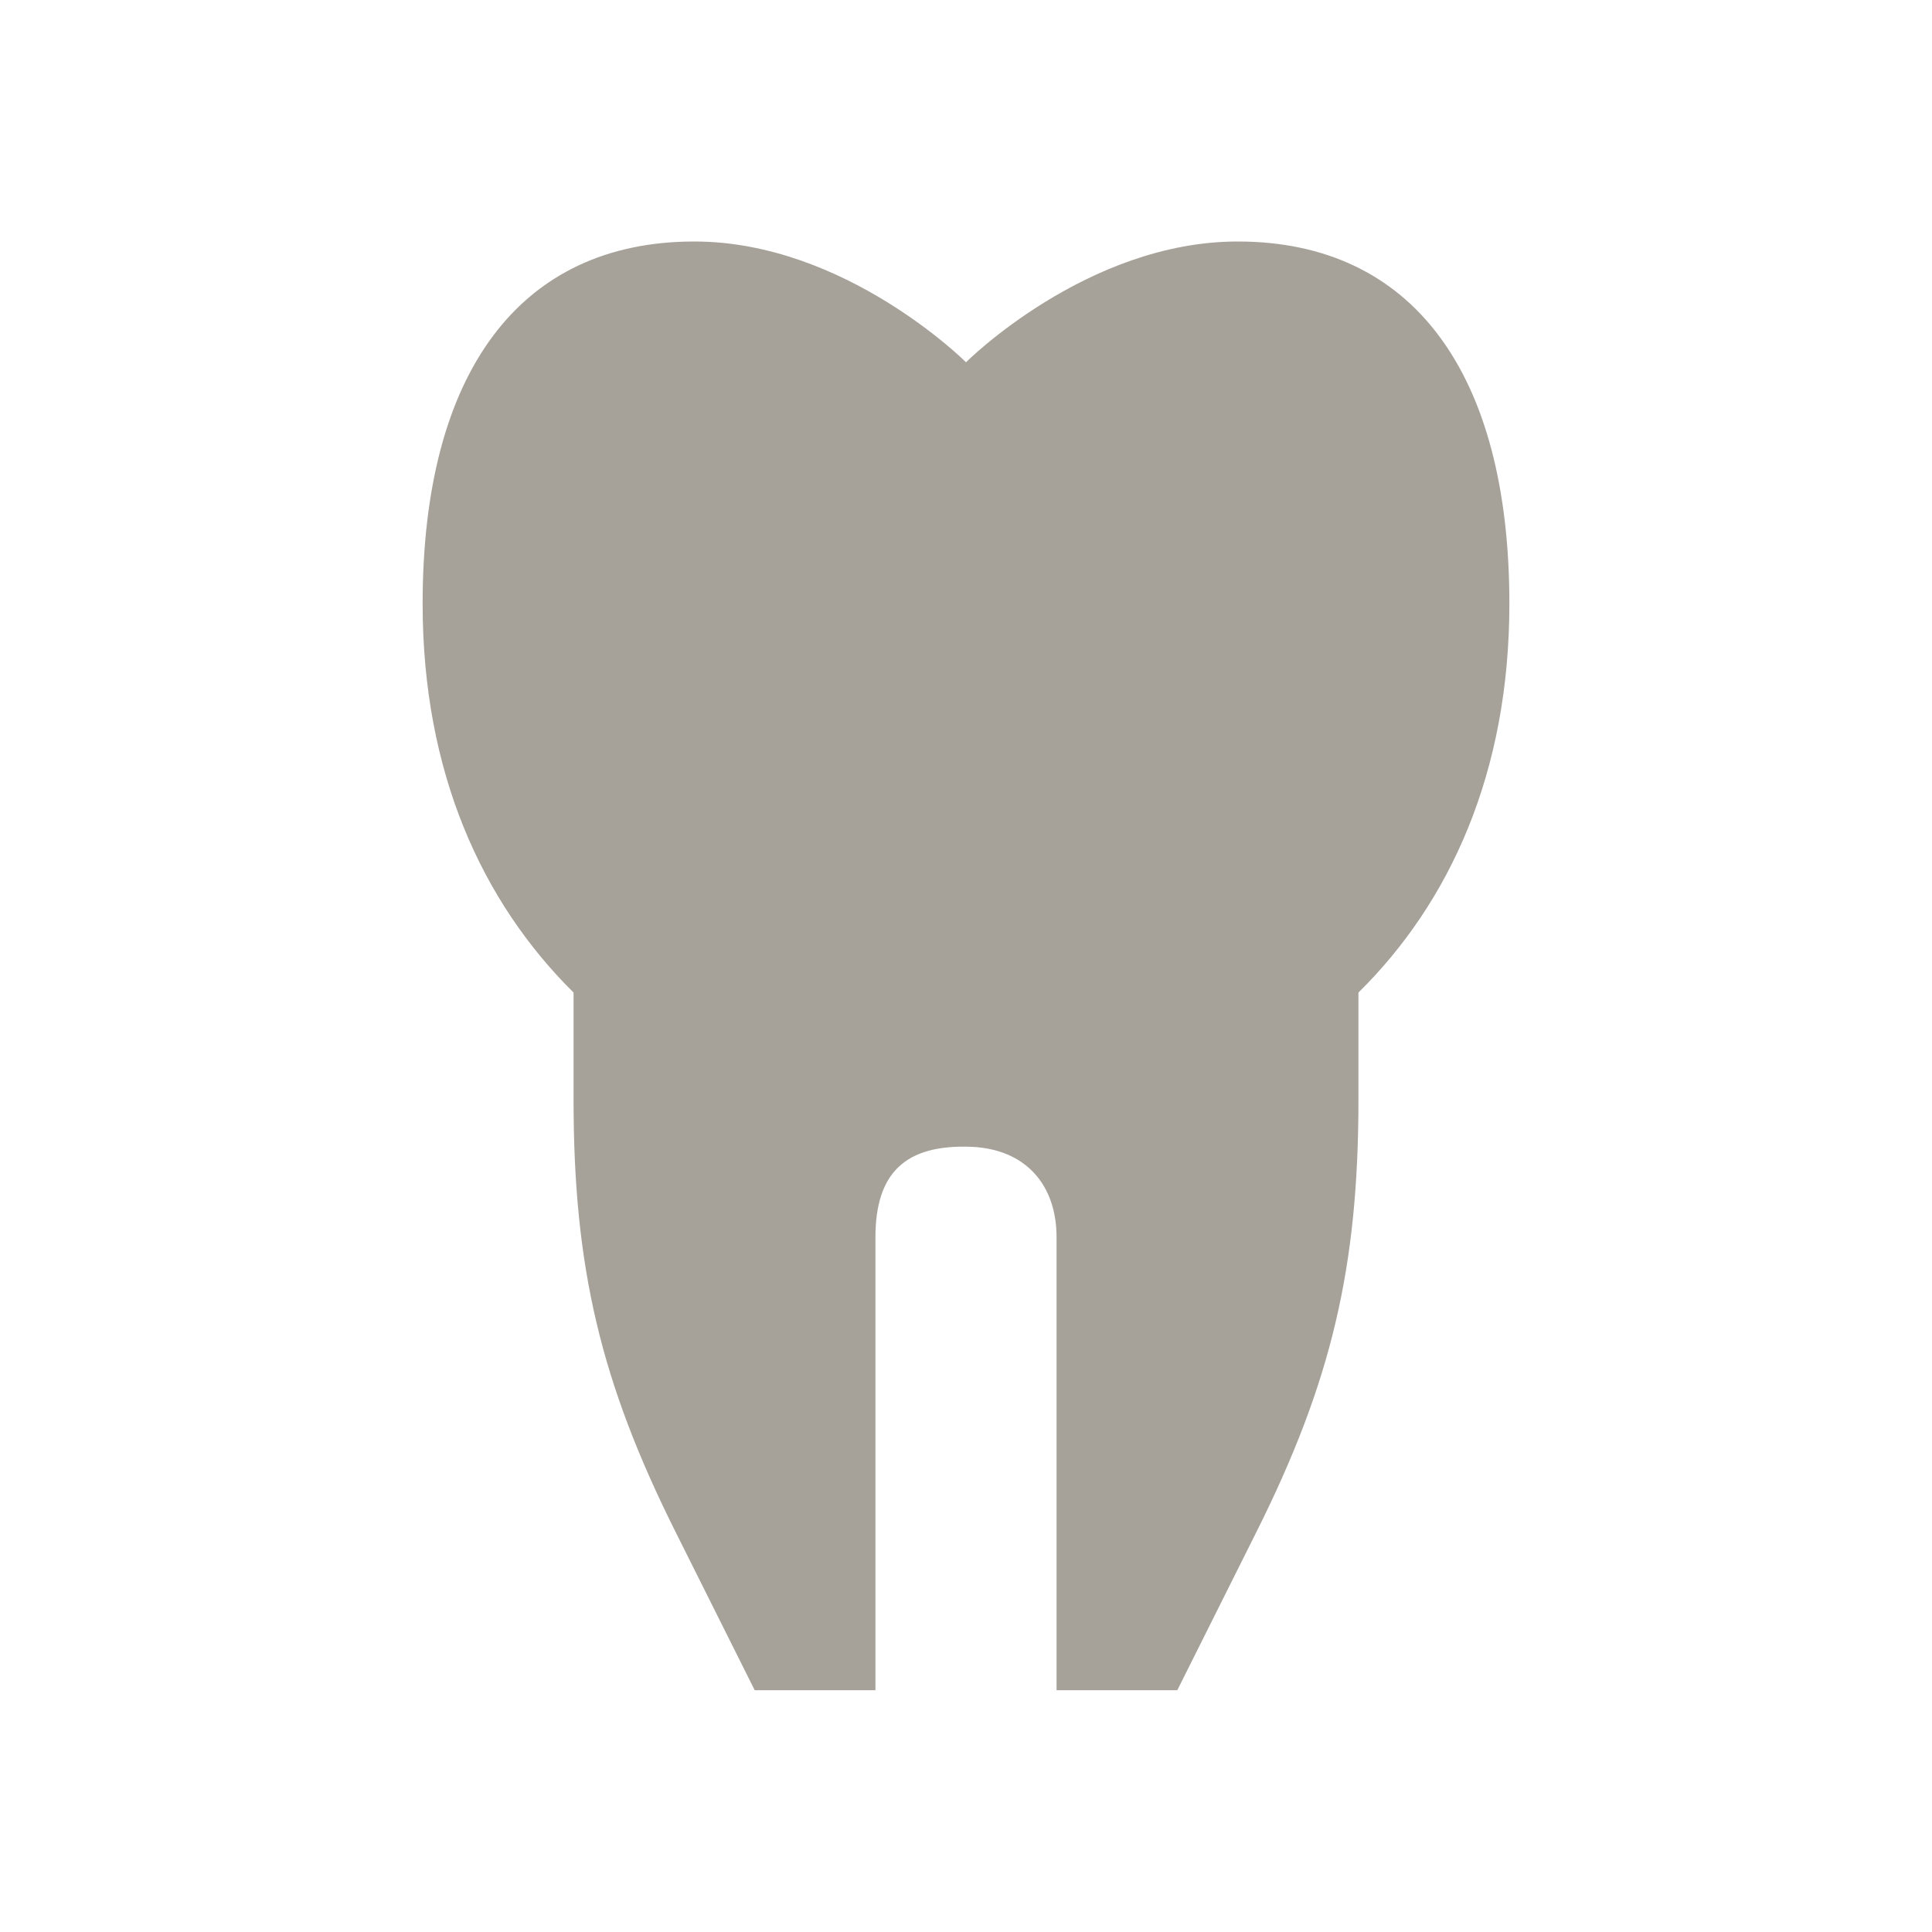 <svg xmlns="http://www.w3.org/2000/svg"  viewBox="0 0 64 64"><defs fill="#A6A299" /><path  d="m45,32.88v3.56c0,5.55-.9,9.35-3.38,14.31l-2.62,5.24h-4v-15c0-1.76-1.04-2.92-2.81-3-2.2-.09-3.19.86-3.19,3v15h-4l-2.62-5.24c-2.48-4.96-3.38-8.76-3.38-14.31v-3.56c-3.02-2.99-5-7.27-5-12.88,0-7.65,3.21-12,9-12,5,0,9,4,9,4,0,0,4-4,9-4,5.79,0,9,4.35,9,12,0,5.61-1.98,9.9-5,12.88Z" fill="#A6A299" /></svg>